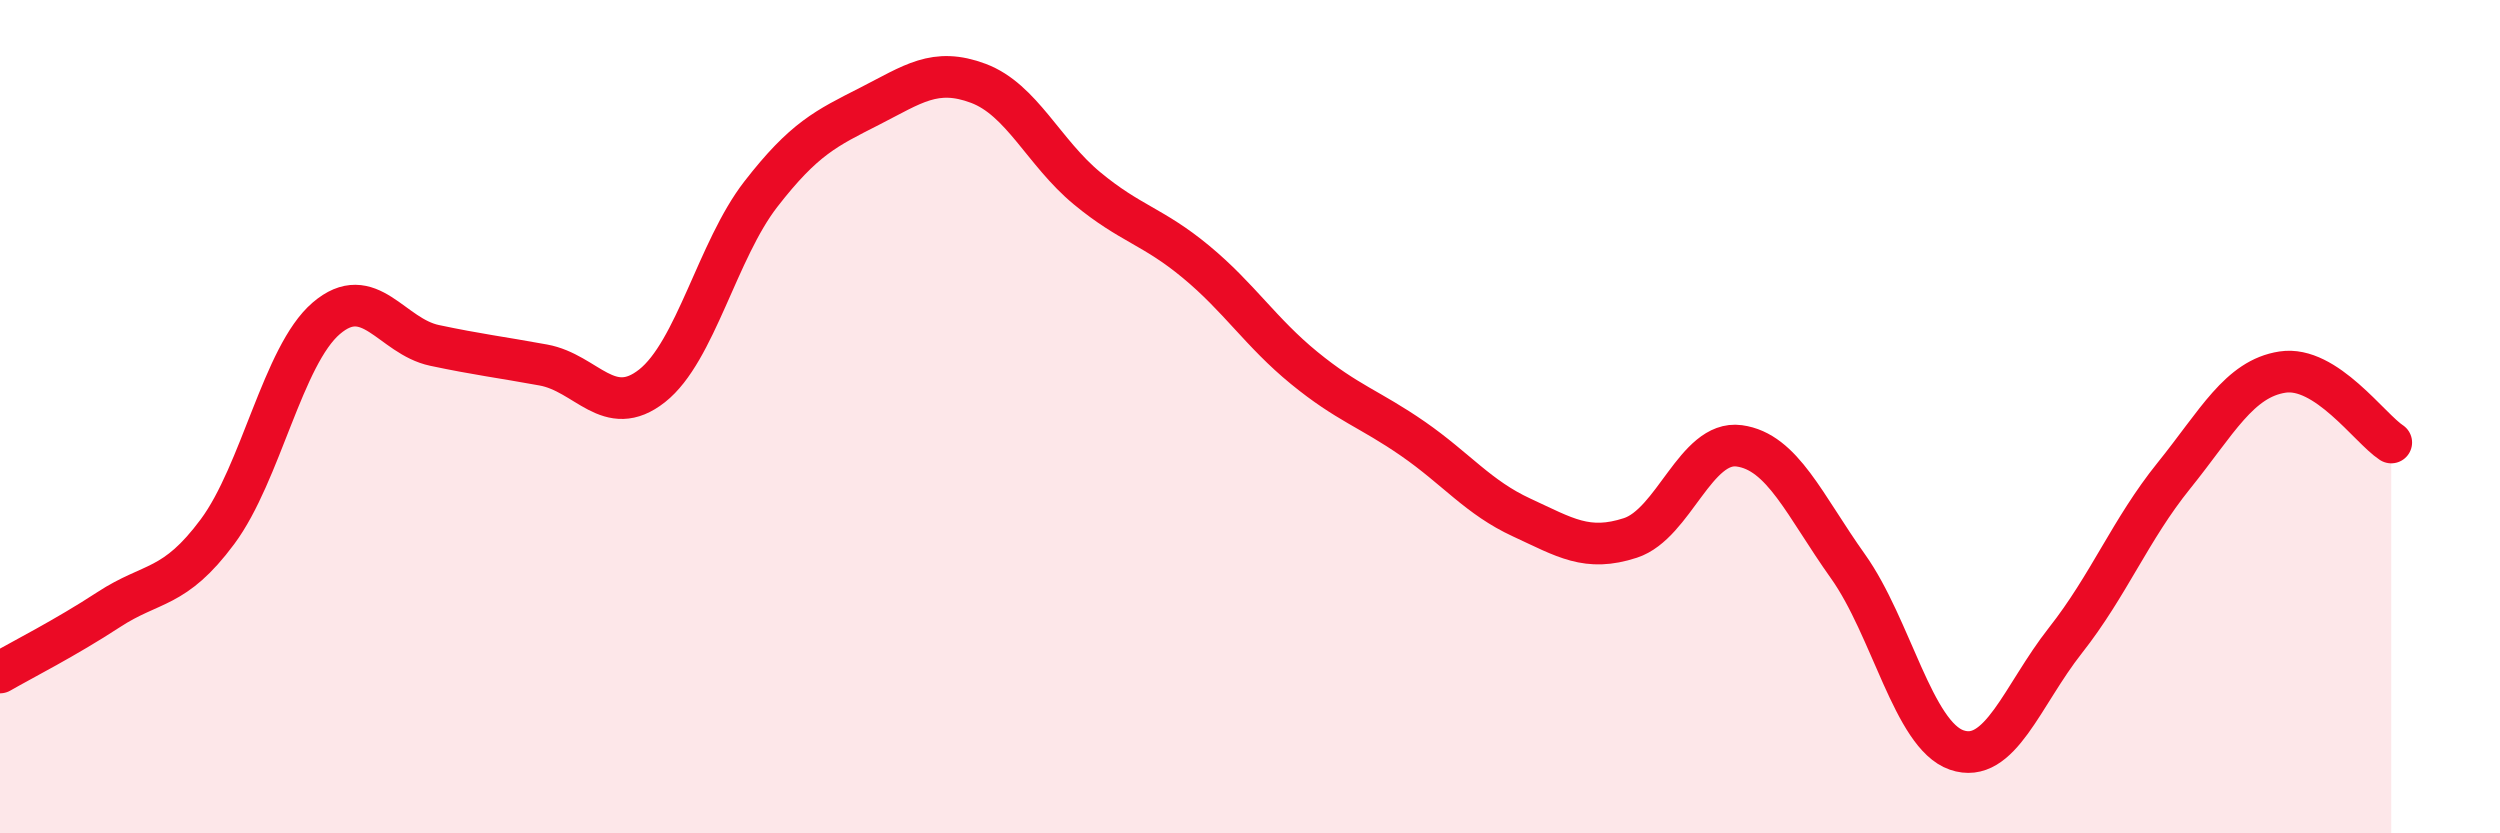 
    <svg width="60" height="20" viewBox="0 0 60 20" xmlns="http://www.w3.org/2000/svg">
      <path
        d="M 0,16.14 C 0.52,15.84 1.57,15.31 2.61,14.63 C 3.65,13.95 4.18,14.16 5.22,12.76 C 6.26,11.36 6.79,8.53 7.83,7.64 C 8.87,6.75 9.39,8.07 10.43,8.29 C 11.47,8.51 12,8.57 13.04,8.76 C 14.08,8.95 14.61,10.08 15.65,9.26 C 16.69,8.44 17.22,6 18.26,4.66 C 19.3,3.32 19.83,3.08 20.87,2.55 C 21.91,2.02 22.44,1.61 23.48,2 C 24.52,2.39 25.05,3.66 26.09,4.52 C 27.13,5.38 27.66,5.42 28.7,6.28 C 29.74,7.14 30.26,7.98 31.3,8.83 C 32.34,9.68 32.87,9.81 33.91,10.53 C 34.95,11.25 35.48,11.94 36.52,12.42 C 37.56,12.9 38.09,13.25 39.13,12.91 C 40.17,12.57 40.7,10.56 41.74,10.7 C 42.78,10.84 43.31,12.13 44.35,13.59 C 45.39,15.05 45.92,17.64 46.96,18 C 48,18.36 48.53,16.69 49.57,15.37 C 50.61,14.05 51.13,12.71 52.17,11.42 C 53.21,10.13 53.74,9.09 54.78,8.93 C 55.82,8.77 56.87,10.28 57.39,10.62L57.39 20L0 20Z"
        fill="#EB0A25"
        opacity="0.1"
        stroke-linecap="round"
        stroke-linejoin="round"
      />
      <path
        d="M 0,16.14 C 0.52,15.84 1.57,15.31 2.61,14.63 C 3.65,13.95 4.18,14.16 5.22,12.76 C 6.26,11.36 6.79,8.53 7.83,7.64 C 8.87,6.75 9.39,8.07 10.43,8.29 C 11.47,8.51 12,8.57 13.04,8.76 C 14.08,8.95 14.61,10.08 15.65,9.26 C 16.69,8.44 17.22,6 18.26,4.66 C 19.3,3.32 19.83,3.08 20.87,2.55 C 21.91,2.02 22.44,1.61 23.48,2 C 24.52,2.39 25.05,3.66 26.09,4.52 C 27.13,5.38 27.66,5.42 28.7,6.28 C 29.74,7.14 30.26,7.98 31.3,8.83 C 32.34,9.68 32.87,9.81 33.91,10.53 C 34.95,11.25 35.48,11.94 36.52,12.42 C 37.56,12.9 38.09,13.25 39.13,12.91 C 40.17,12.57 40.7,10.56 41.74,10.7 C 42.78,10.84 43.31,12.13 44.35,13.59 C 45.39,15.05 45.92,17.64 46.96,18 C 48,18.36 48.53,16.69 49.57,15.37 C 50.61,14.05 51.13,12.71 52.17,11.42 C 53.21,10.13 53.74,9.09 54.78,8.93 C 55.82,8.77 56.87,10.28 57.39,10.62"
        stroke="#EB0A25"
        stroke-width="1"
        fill="none"
        stroke-linecap="round"
        stroke-linejoin="round"
      />
    </svg>
  